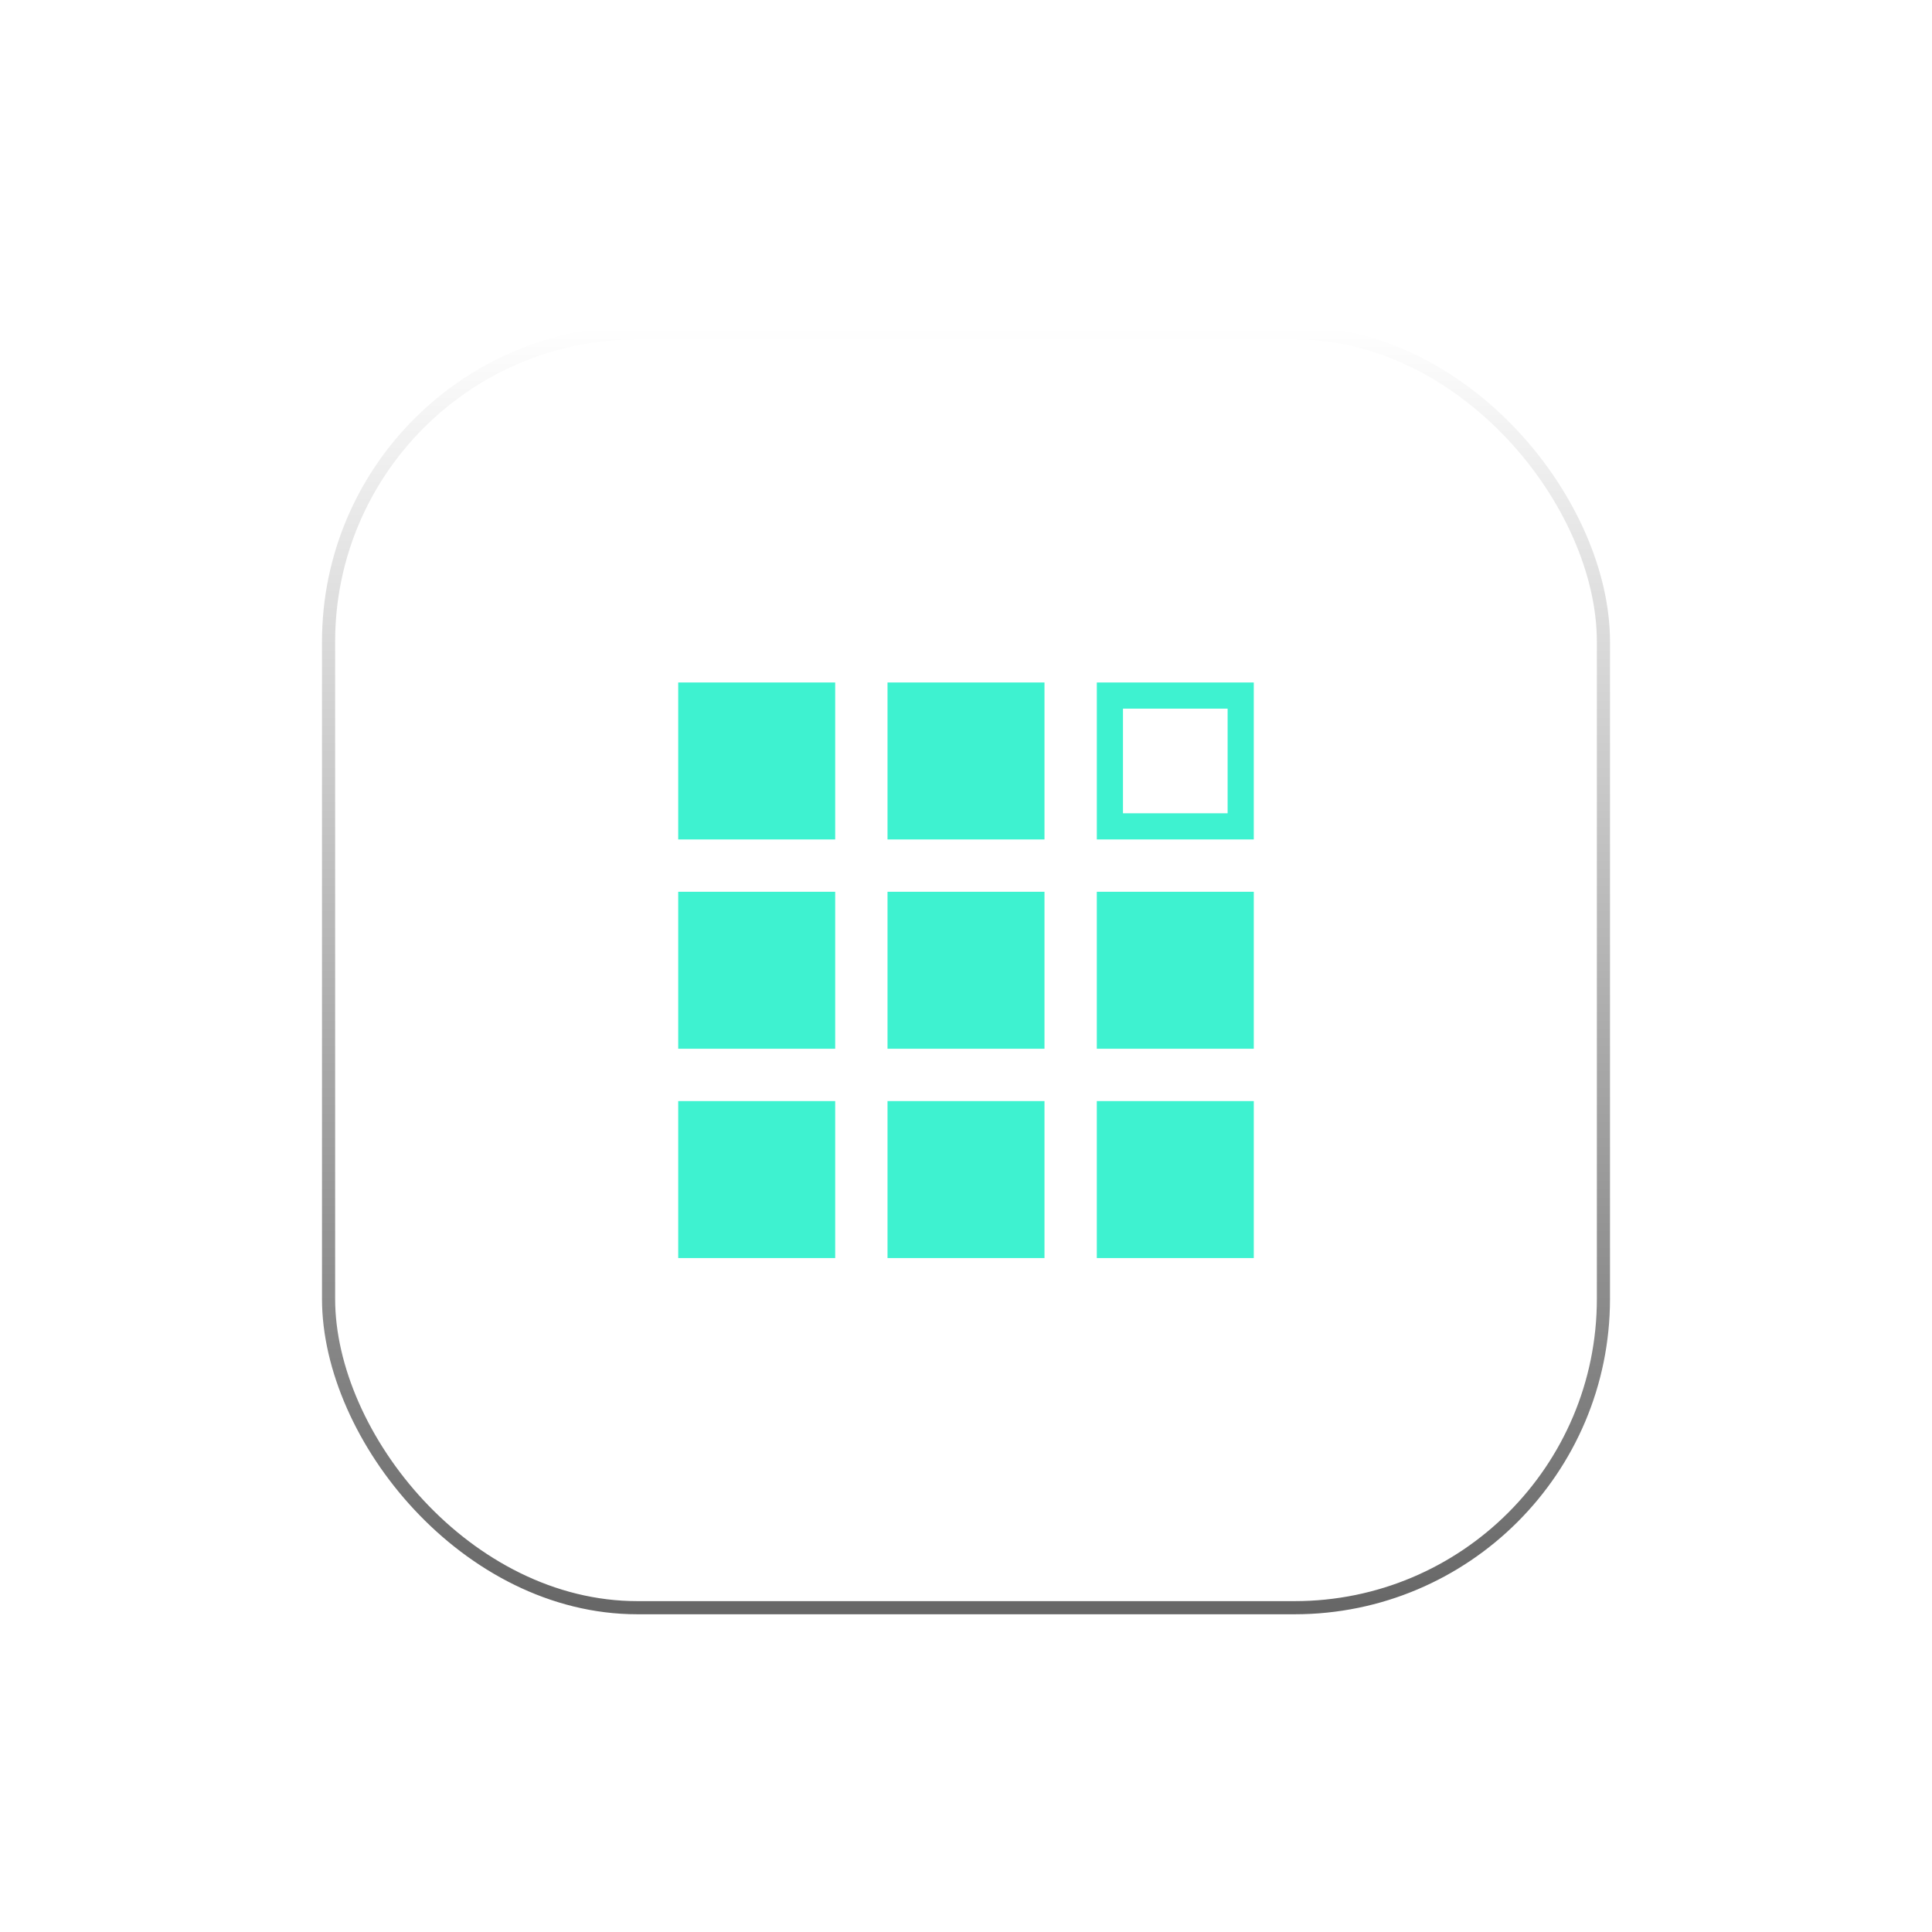<svg width="120" height="120" viewBox="0 0 120 120" fill="none" xmlns="http://www.w3.org/2000/svg">
<g filter="url(#filter0_d_1_524)">
<rect x="20" y="17" width="80" height="80" rx="19.592" fill="white" fill-opacity="0.1"/>
<rect x="20" y="17" width="80" height="80" rx="19.592" fill="url(#paint0_radial_1_524)" fill-opacity="0.25"/>
<rect x="20.408" y="17.408" width="79.184" height="79.184" rx="19.184" stroke="white" stroke-opacity="0.4" stroke-width="0.816"/>
<rect x="20.408" y="17.408" width="79.184" height="79.184" rx="19.184" stroke="url(#paint1_linear_1_524)" stroke-opacity="0.6" stroke-width="0.816"/>
<path fill-rule="evenodd" clip-rule="evenodd" d="M51.875 39.125H42.125V48.875H51.875V39.125ZM42.125 52.125H51.875V61.875H42.125V52.125ZM42.125 65.125H51.875V74.875H42.125V65.125ZM55.125 65.125H64.875V74.875H55.125V65.125ZM64.875 52.125H55.125V61.875H64.875V52.125ZM55.125 39.125H64.875V48.875H55.125V39.125ZM77.875 65.125H68.125V74.875H77.875V65.125ZM68.125 52.125H77.875V61.875H68.125V52.125Z" fill="#3EF2D0"/>
<path d="M77.062 39.938V48.062H68.938V39.938H77.062Z" stroke="#3EF2D0" stroke-width="1.625"/>
</g>
<defs>
<filter id="filter0_d_1_524" x="0.408" y="0.673" width="119.184" height="119.184" filterUnits="userSpaceOnUse" color-interpolation-filters="sRGB">
<feFlood flood-opacity="0" result="BackgroundImageFix"/>
<feColorMatrix in="SourceAlpha" type="matrix" values="0 0 0 0 0 0 0 0 0 0 0 0 0 0 0 0 0 0 127 0" result="hardAlpha"/>
<feOffset dy="3.265"/>
<feGaussianBlur stdDeviation="9.796"/>
<feComposite in2="hardAlpha" operator="out"/>
<feColorMatrix type="matrix" values="0 0 0 0 0.249 0 0 0 0 0.249 0 0 0 0 0.249 0 0 0 0.25 0"/>
<feBlend mode="normal" in2="BackgroundImageFix" result="effect1_dropShadow_1_524"/>
<feBlend mode="normal" in="SourceGraphic" in2="effect1_dropShadow_1_524" result="shape"/>
</filter>
<radialGradient id="paint0_radial_1_524" cx="0" cy="0" r="1" gradientUnits="userSpaceOnUse" gradientTransform="translate(60 5.163) rotate(-1.655) scale(70.642 67.878)">
<stop stop-color="white"/>
<stop offset="1" stop-color="white" stop-opacity="0"/>
</radialGradient>
<linearGradient id="paint1_linear_1_524" x1="60" y1="17" x2="60" y2="97" gradientUnits="userSpaceOnUse">
<stop stop-opacity="0"/>
<stop offset="1"/>
</linearGradient>
</defs>
</svg>
